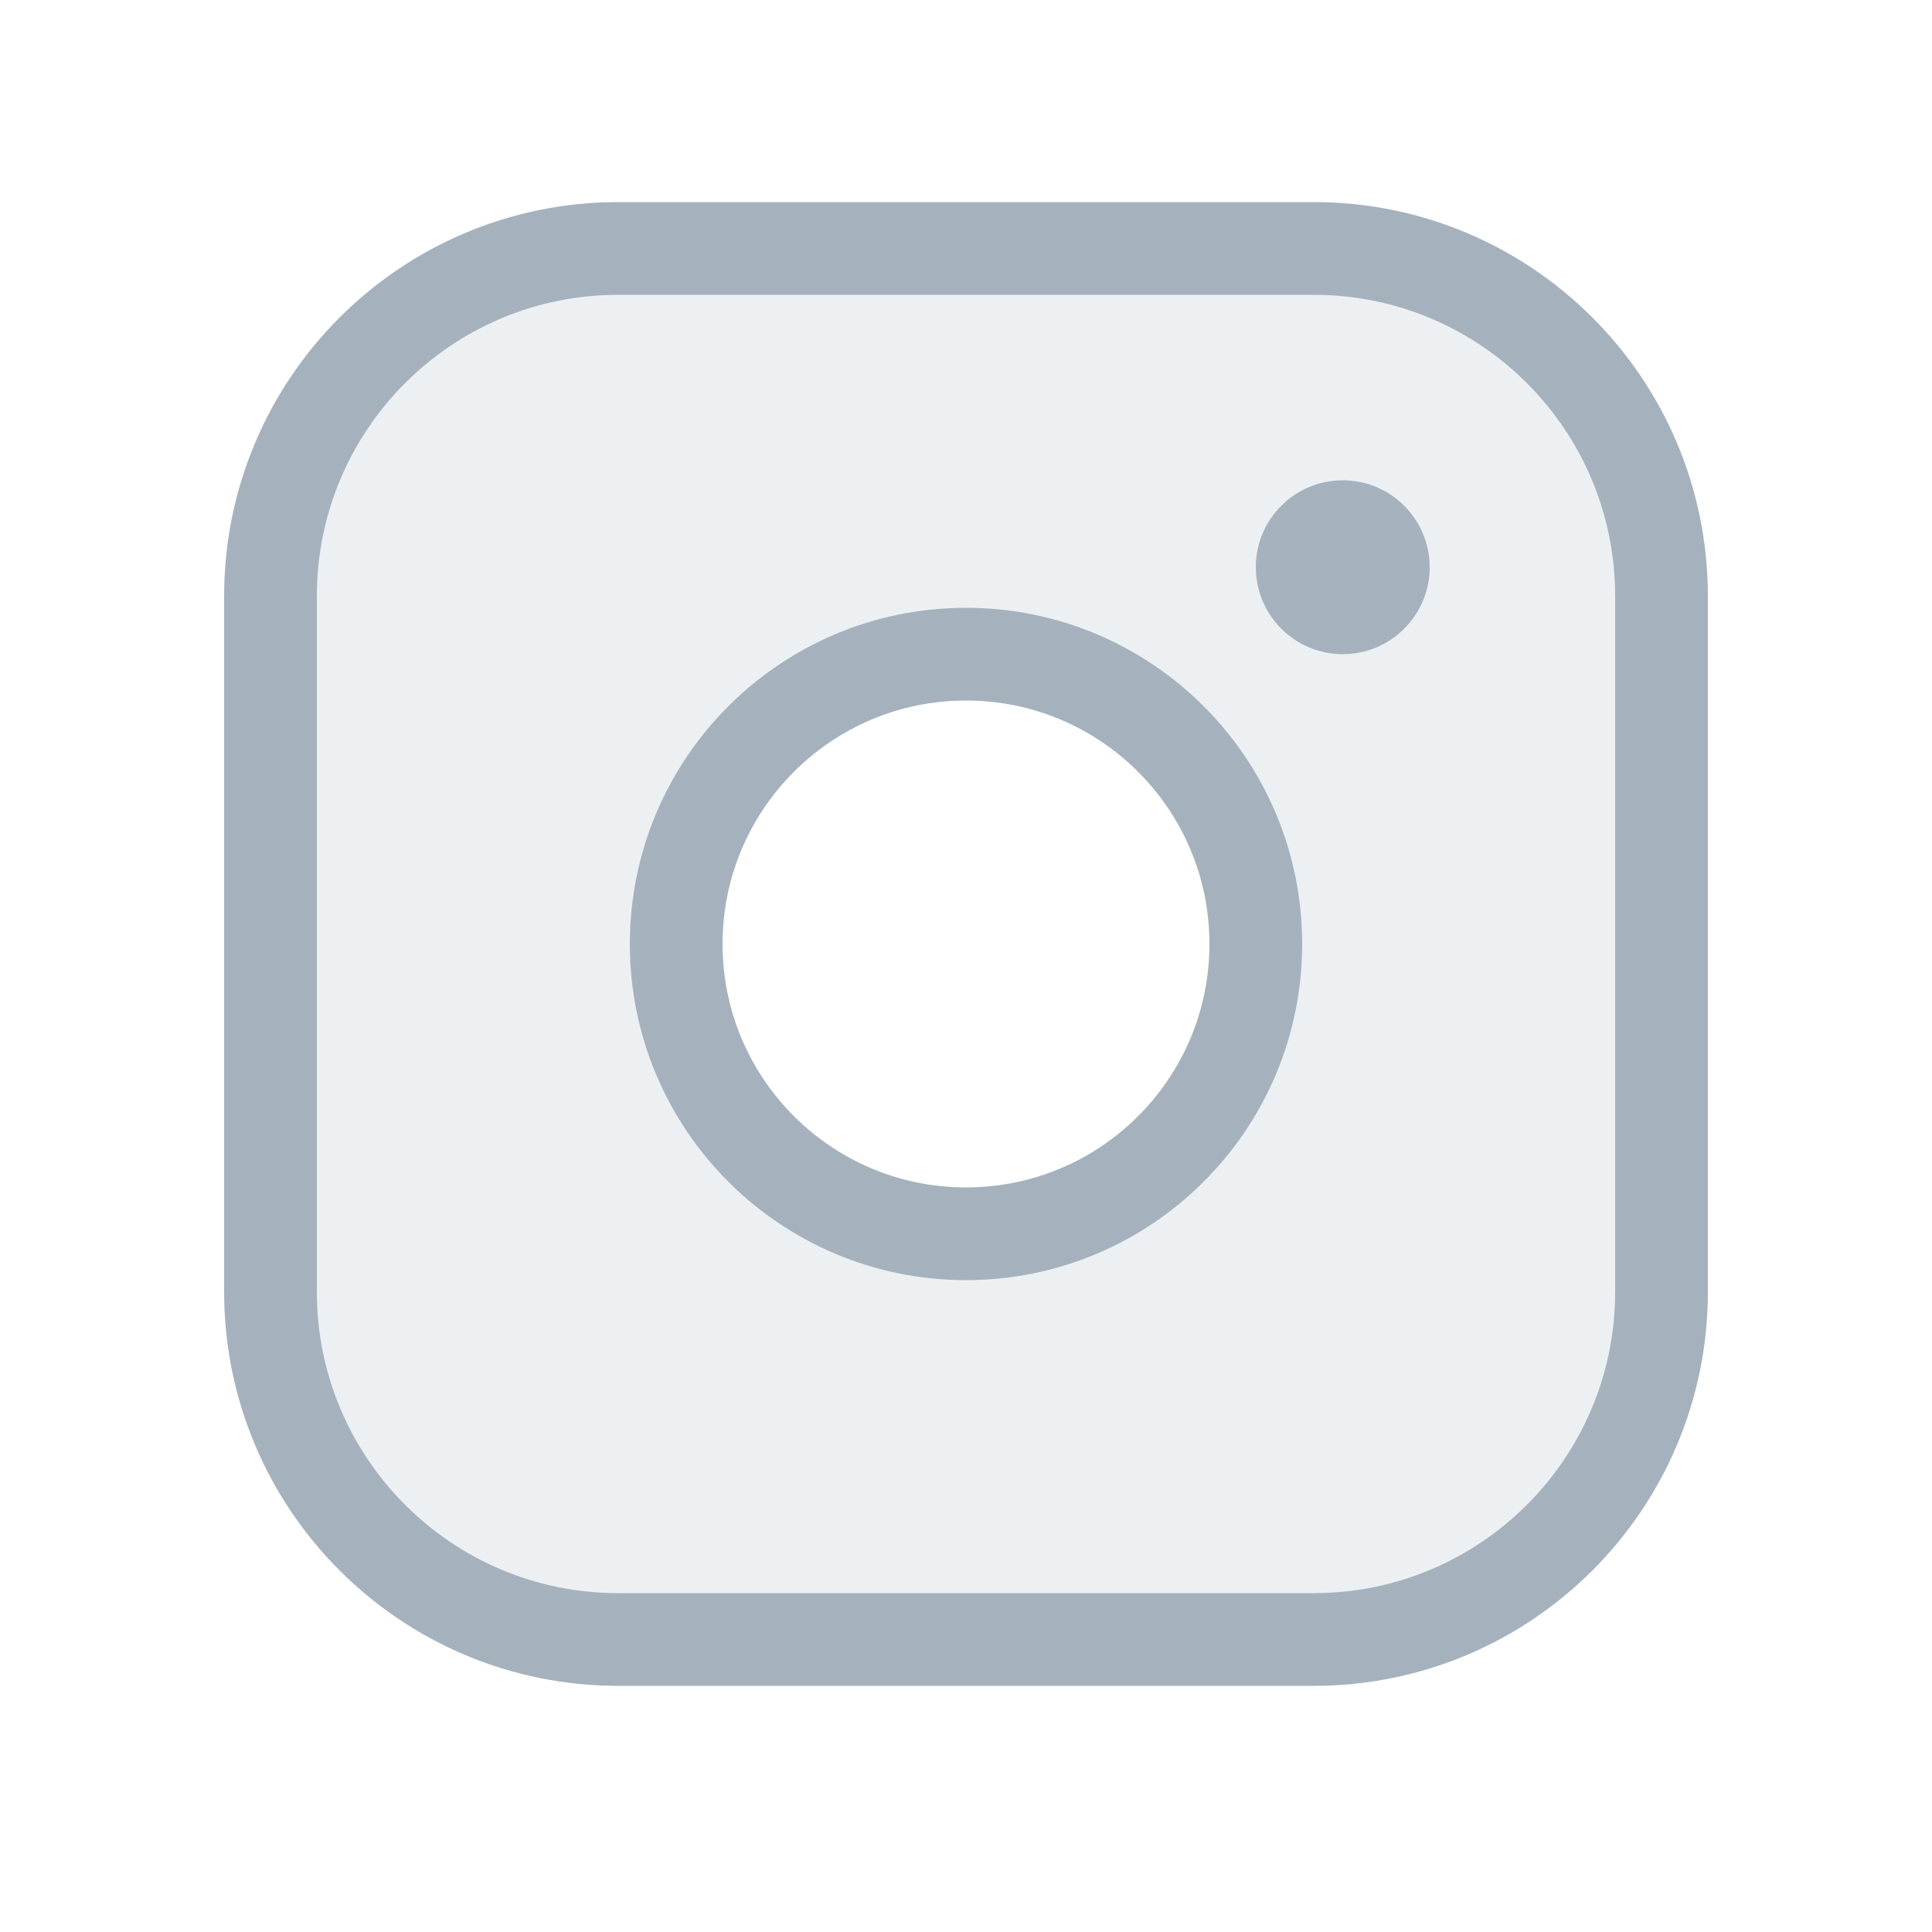 <svg width="25" height="25" viewBox="0 0 25 25" fill="none" xmlns="http://www.w3.org/2000/svg">
<g opacity="0.4" clip-path="url(#clip0_11021_8118)">
<path opacity="0.2" d="M17 3.215H8C6.807 3.215 5.662 3.689 4.818 4.533C3.974 5.377 3.5 6.521 3.5 7.715V16.715C3.5 17.908 3.974 19.053 4.818 19.897C5.662 20.741 6.807 21.215 8 21.215H17C18.194 21.215 19.338 20.741 20.182 19.897C21.026 19.053 21.5 17.908 21.5 16.715V7.715C21.5 6.521 21.026 5.377 20.182 4.533C19.338 3.689 18.194 3.215 17 3.215ZM12.5 15.965C11.758 15.965 11.033 15.745 10.417 15.333C9.8 14.921 9.319 14.335 9.035 13.65C8.752 12.965 8.677 12.211 8.822 11.483C8.967 10.756 9.324 10.088 9.848 9.563C10.373 9.039 11.041 8.682 11.768 8.537C12.496 8.392 13.25 8.466 13.935 8.75C14.62 9.034 15.206 9.515 15.618 10.132C16.03 10.748 16.25 11.473 16.25 12.215C16.25 13.209 15.855 14.163 15.152 14.867C14.448 15.57 13.495 15.965 12.5 15.965Z" fill="#1F3F5C"/>
<path d="M17 3.215H8C5.515 3.215 3.5 5.23 3.5 7.715V16.715C3.5 19.2 5.515 21.215 8 21.215H17C19.485 21.215 21.5 19.2 21.5 16.715V7.715C21.5 5.23 19.485 3.215 17 3.215Z" stroke="#1F3F5C" stroke-width="1.2" stroke-linecap="round" stroke-linejoin="round"/>
<path d="M12.5 15.965C14.571 15.965 16.25 14.286 16.25 12.215C16.25 10.144 14.571 8.465 12.5 8.465C10.429 8.465 8.75 10.144 8.75 12.215C8.75 14.286 10.429 15.965 12.5 15.965Z" stroke="#1F3F5C" stroke-width="1.2" stroke-miterlimit="10"/>
<path d="M17.375 8.465C17.996 8.465 18.5 7.961 18.5 7.34C18.5 6.719 17.996 6.215 17.375 6.215C16.754 6.215 16.25 6.719 16.25 7.34C16.25 7.961 16.754 8.465 17.375 8.465Z" fill="#1F3F5C"/>
</g>
<defs>
<clipPath id="clip0_11021_8118">
<rect width="24" height="24" fill="white" transform="translate(0.5 0.215)"/>
</clipPath>
</defs>
</svg>
